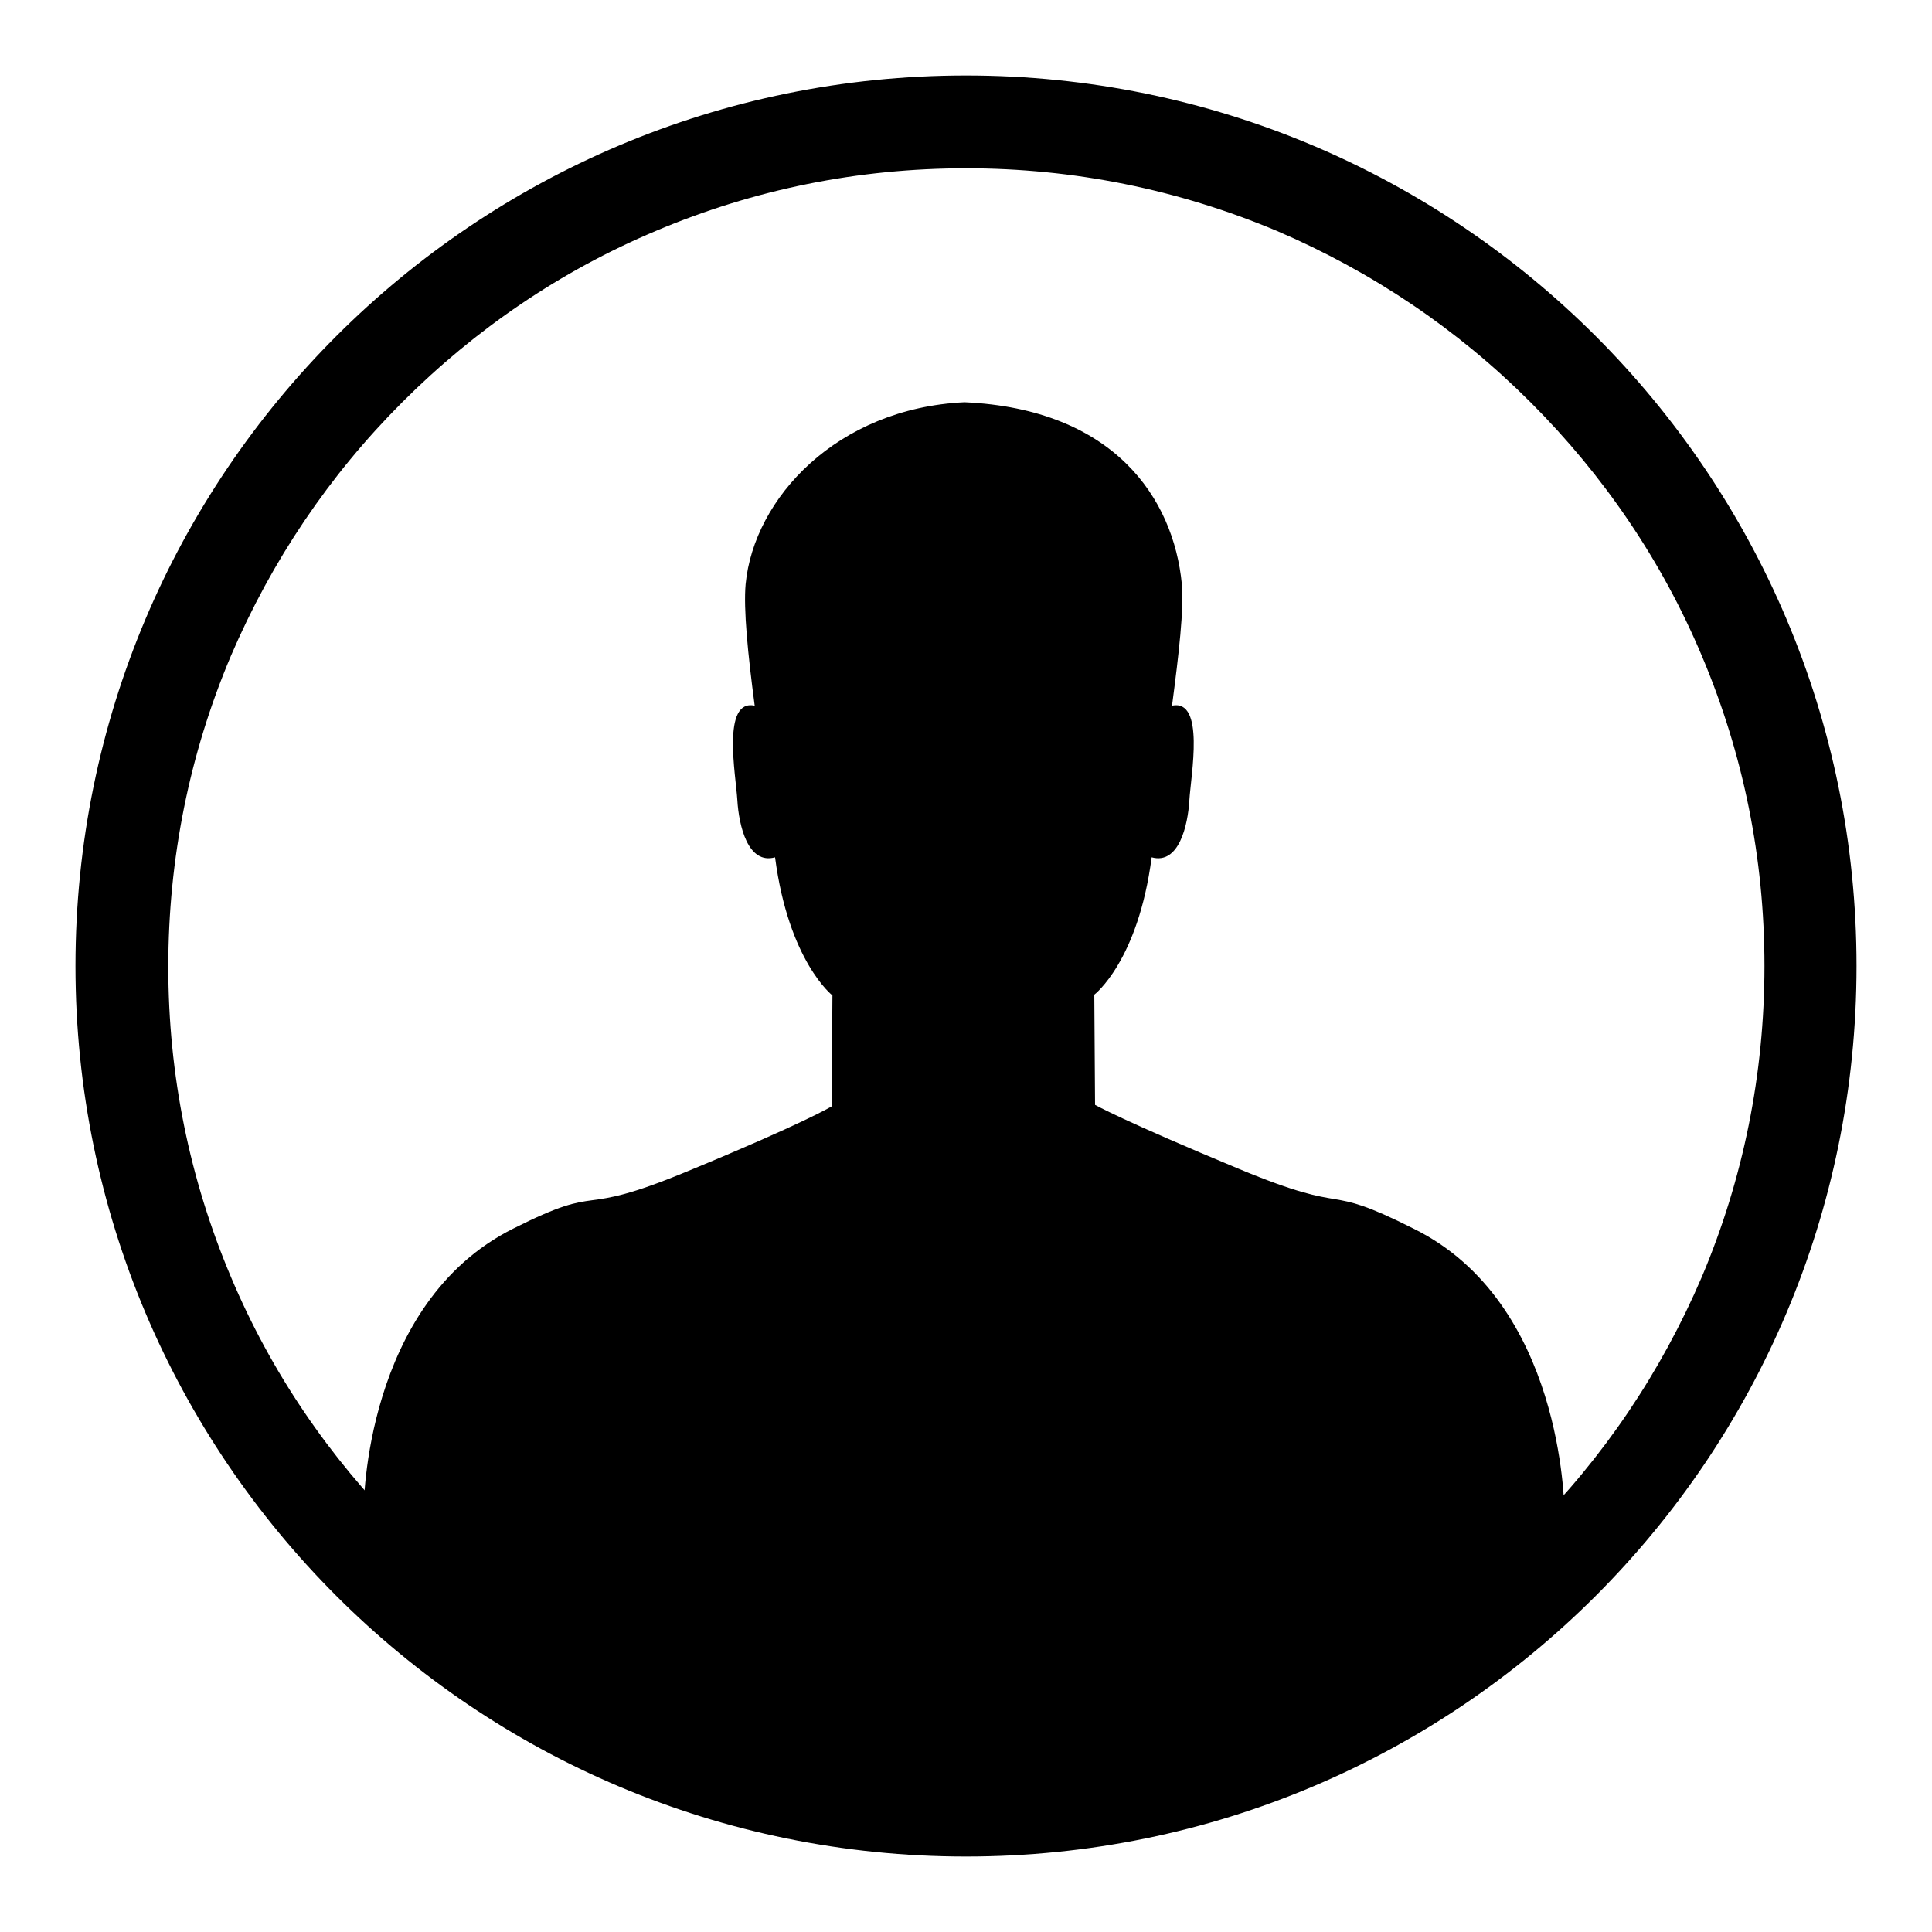 <?xml version="1.0" encoding="utf-8"?>
<!-- Svg Vector Icons : http://www.onlinewebfonts.com/icon -->
<!DOCTYPE svg PUBLIC "-//W3C//DTD SVG 1.1//EN" "http://www.w3.org/Graphics/SVG/1.1/DTD/svg11.dtd">
<svg version="1.1" xmlns="http://www.w3.org/2000/svg" xmlns:xlink="http://www.w3.org/1999/xlink" x="0px" y="0px" viewBox="0 0 256 256" enable-background="new 0 0 256 256" xml:space="preserve">
<g><g><path fill="#000000" d="M128,10c65.2,0,118,52.8,118,118c0,65.2-52.8,118-118,118c-65.2,0-118-52.8-118-118C10,62.8,62.8,10,128,10 M128,22.3c-14.3,0-28.1,2.8-41.1,8.3c-12.6,5.3-23.9,13-33.6,22.7c-9.7,9.7-17.3,21-22.7,33.6c-5.5,13-8.3,26.9-8.3,41.2c0,14.3,2.8,28.1,8.3,41.1c5.3,12.6,13,23.9,22.7,33.6c9.7,9.7,21,17.3,33.6,22.7c13,5.5,26.9,8.3,41.2,8.3c14.3,0,28.1-2.8,41.1-8.3c12.6-5.3,23.9-13,33.6-22.7c9.7-9.7,17.3-21,22.7-33.6c5.5-13,8.3-26.9,8.3-41.2c0-14.3-2.8-28.1-8.3-41.1c-5.3-12.6-13-23.9-22.7-33.6c-9.7-9.7-21-17.3-33.6-22.7C156.1,25.1,142.3,22.3,128,22.3L128,22.3z"/><path fill="#000000" d="M187.3,162.8c-12.5-6.3-7.7-1.5-23.1-7.9c-15.4-6.4-19.1-8.5-19.1-8.5l-0.1-14.6c0,0,5.8-4.4,7.6-18.2c3.6,1,4.8-4.2,5-7.6c0.2-3.3,2.1-13.4-2.3-12.5c0.9-6.8,1.6-12.9,1.3-16.1c-1.1-11.4-9-23.2-28.8-24.1C110.9,54.1,99.9,66,98.8,77.4c-0.3,3.3,0.3,9.3,1.2,16.1c-4.4-0.9-2.5,9.2-2.3,12.5c0.2,3.4,1.4,8.6,5,7.6c1.8,13.8,7.6,18.3,7.6,18.3l-0.1,14.7c0,0-3.6,2.2-19.1,8.6c-15.4,6.4-10.6,1.3-23.1,7.6c-19.8,9.9-19.8,37-19.8,37v0c0,3.7,2.7,6.8,6.3,7.3l1.9,7.3c0,0,22.7,9.2,25.8,10.8s27.4,10.5,30.4,10.8c3.1,0.3,8.3-1.2,12-1.2c3.7,0,23.6-0.3,36.6-1.9c12.9-1.5,17.5-4.6,25.8-6.8c8.3-2.1,12.9-9.2,14.7-11.4c1.3-1.5,0.9-5.5,0.6-7.9c2.9-1,5-3.8,5-7v0C207.2,199.8,207.2,172.6,187.3,162.8z"/></g></g>
</svg>